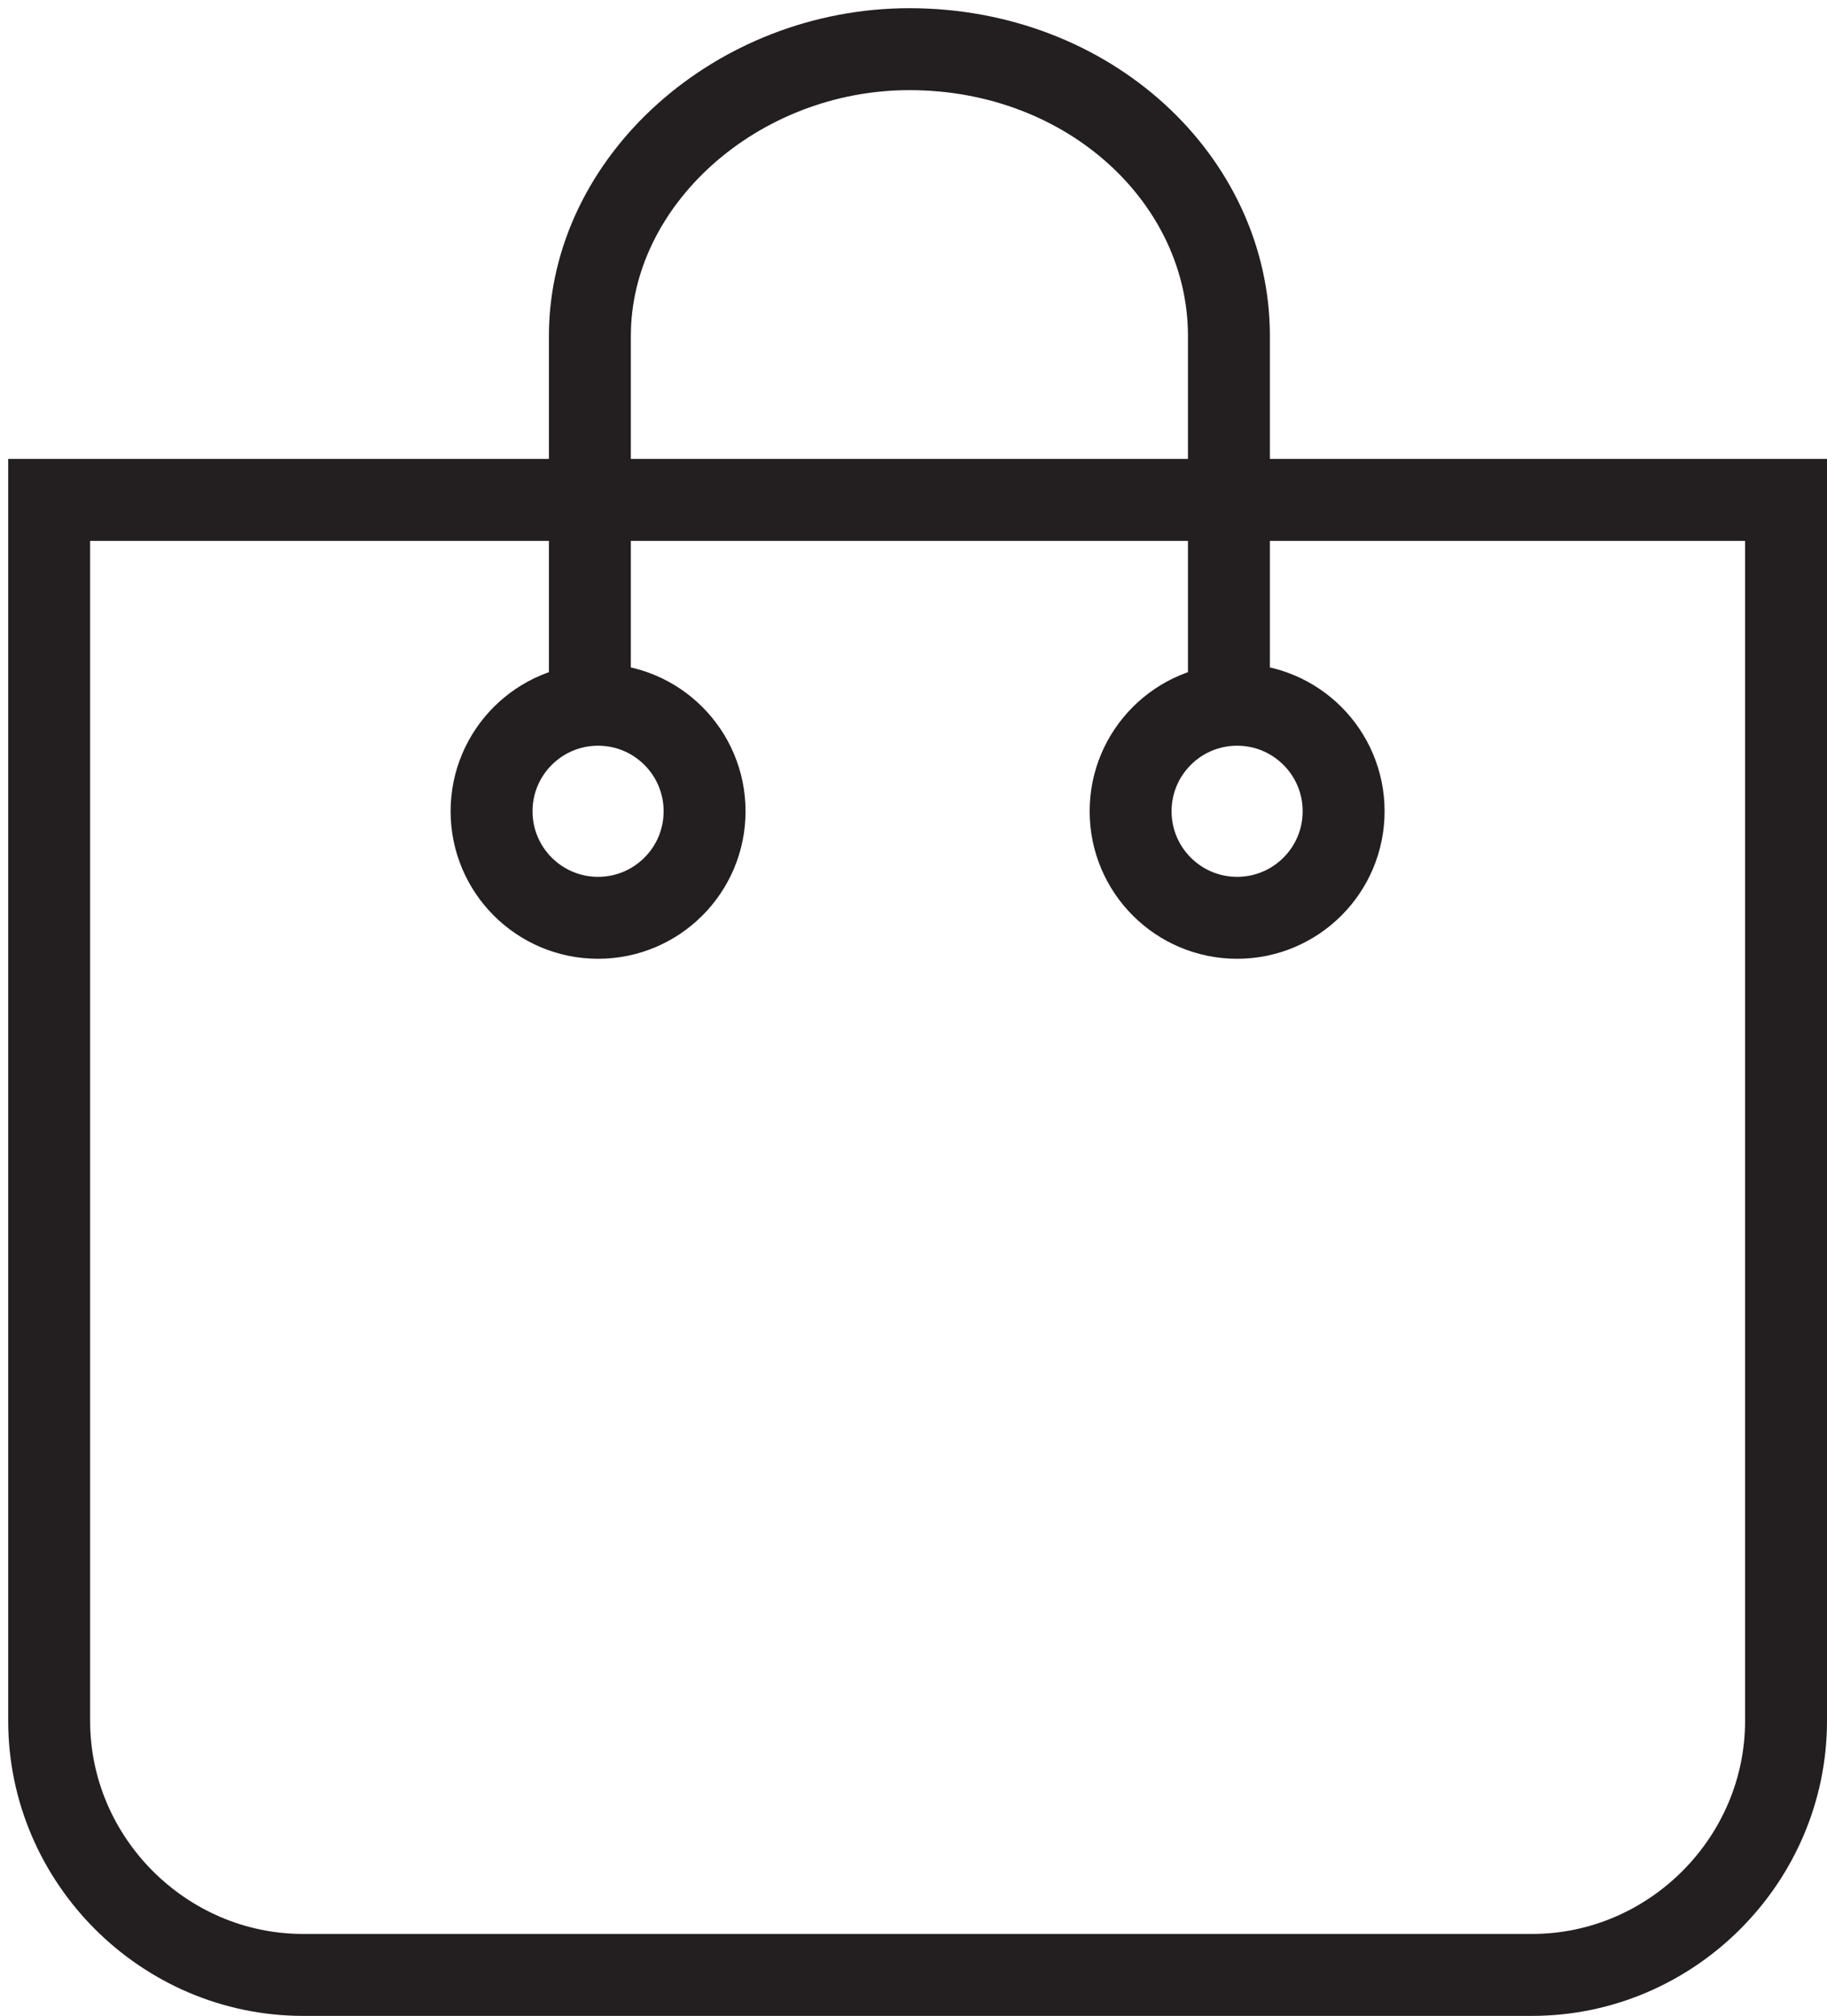 <?xml version="1.0" encoding="utf-8"?>
<!-- Generator: Adobe Illustrator 19.0.0, SVG Export Plug-In . SVG Version: 6.00 Build 0)  -->
<svg version="1.1" id="Layer_1" xmlns="http://www.w3.org/2000/svg" xmlns:xlink="http://www.w3.org/1999/xlink" x="0px" y="0px"
	 viewBox="0 0 22.3 24.6" style="enable-background:new 0 0 22.3 24.6;" xml:space="preserve">
<style type="text/css">
	.st0{fill:none;stroke:#231F20;stroke-miterlimit:10;}
</style>
<path class="st0" d="M0.6,6.1V21c0,1.7,1.4,3.1,3.1,3.1h15c1.7,0,3.1-1.4,3.1-3.1V6.1H0.6z"/>
<g>
	<circle class="st0" cx="7.3" cy="9.9" r="1.3"/>
	<circle class="st0" cx="15.1" cy="9.9" r="1.3"/>
	<path class="st0" d="M7.2,9V4.1c0-1.9,1.8-3.5,3.9-3.5h0c2.2,0,3.9,1.6,3.9,3.5V9"/>
</g>
</svg>
